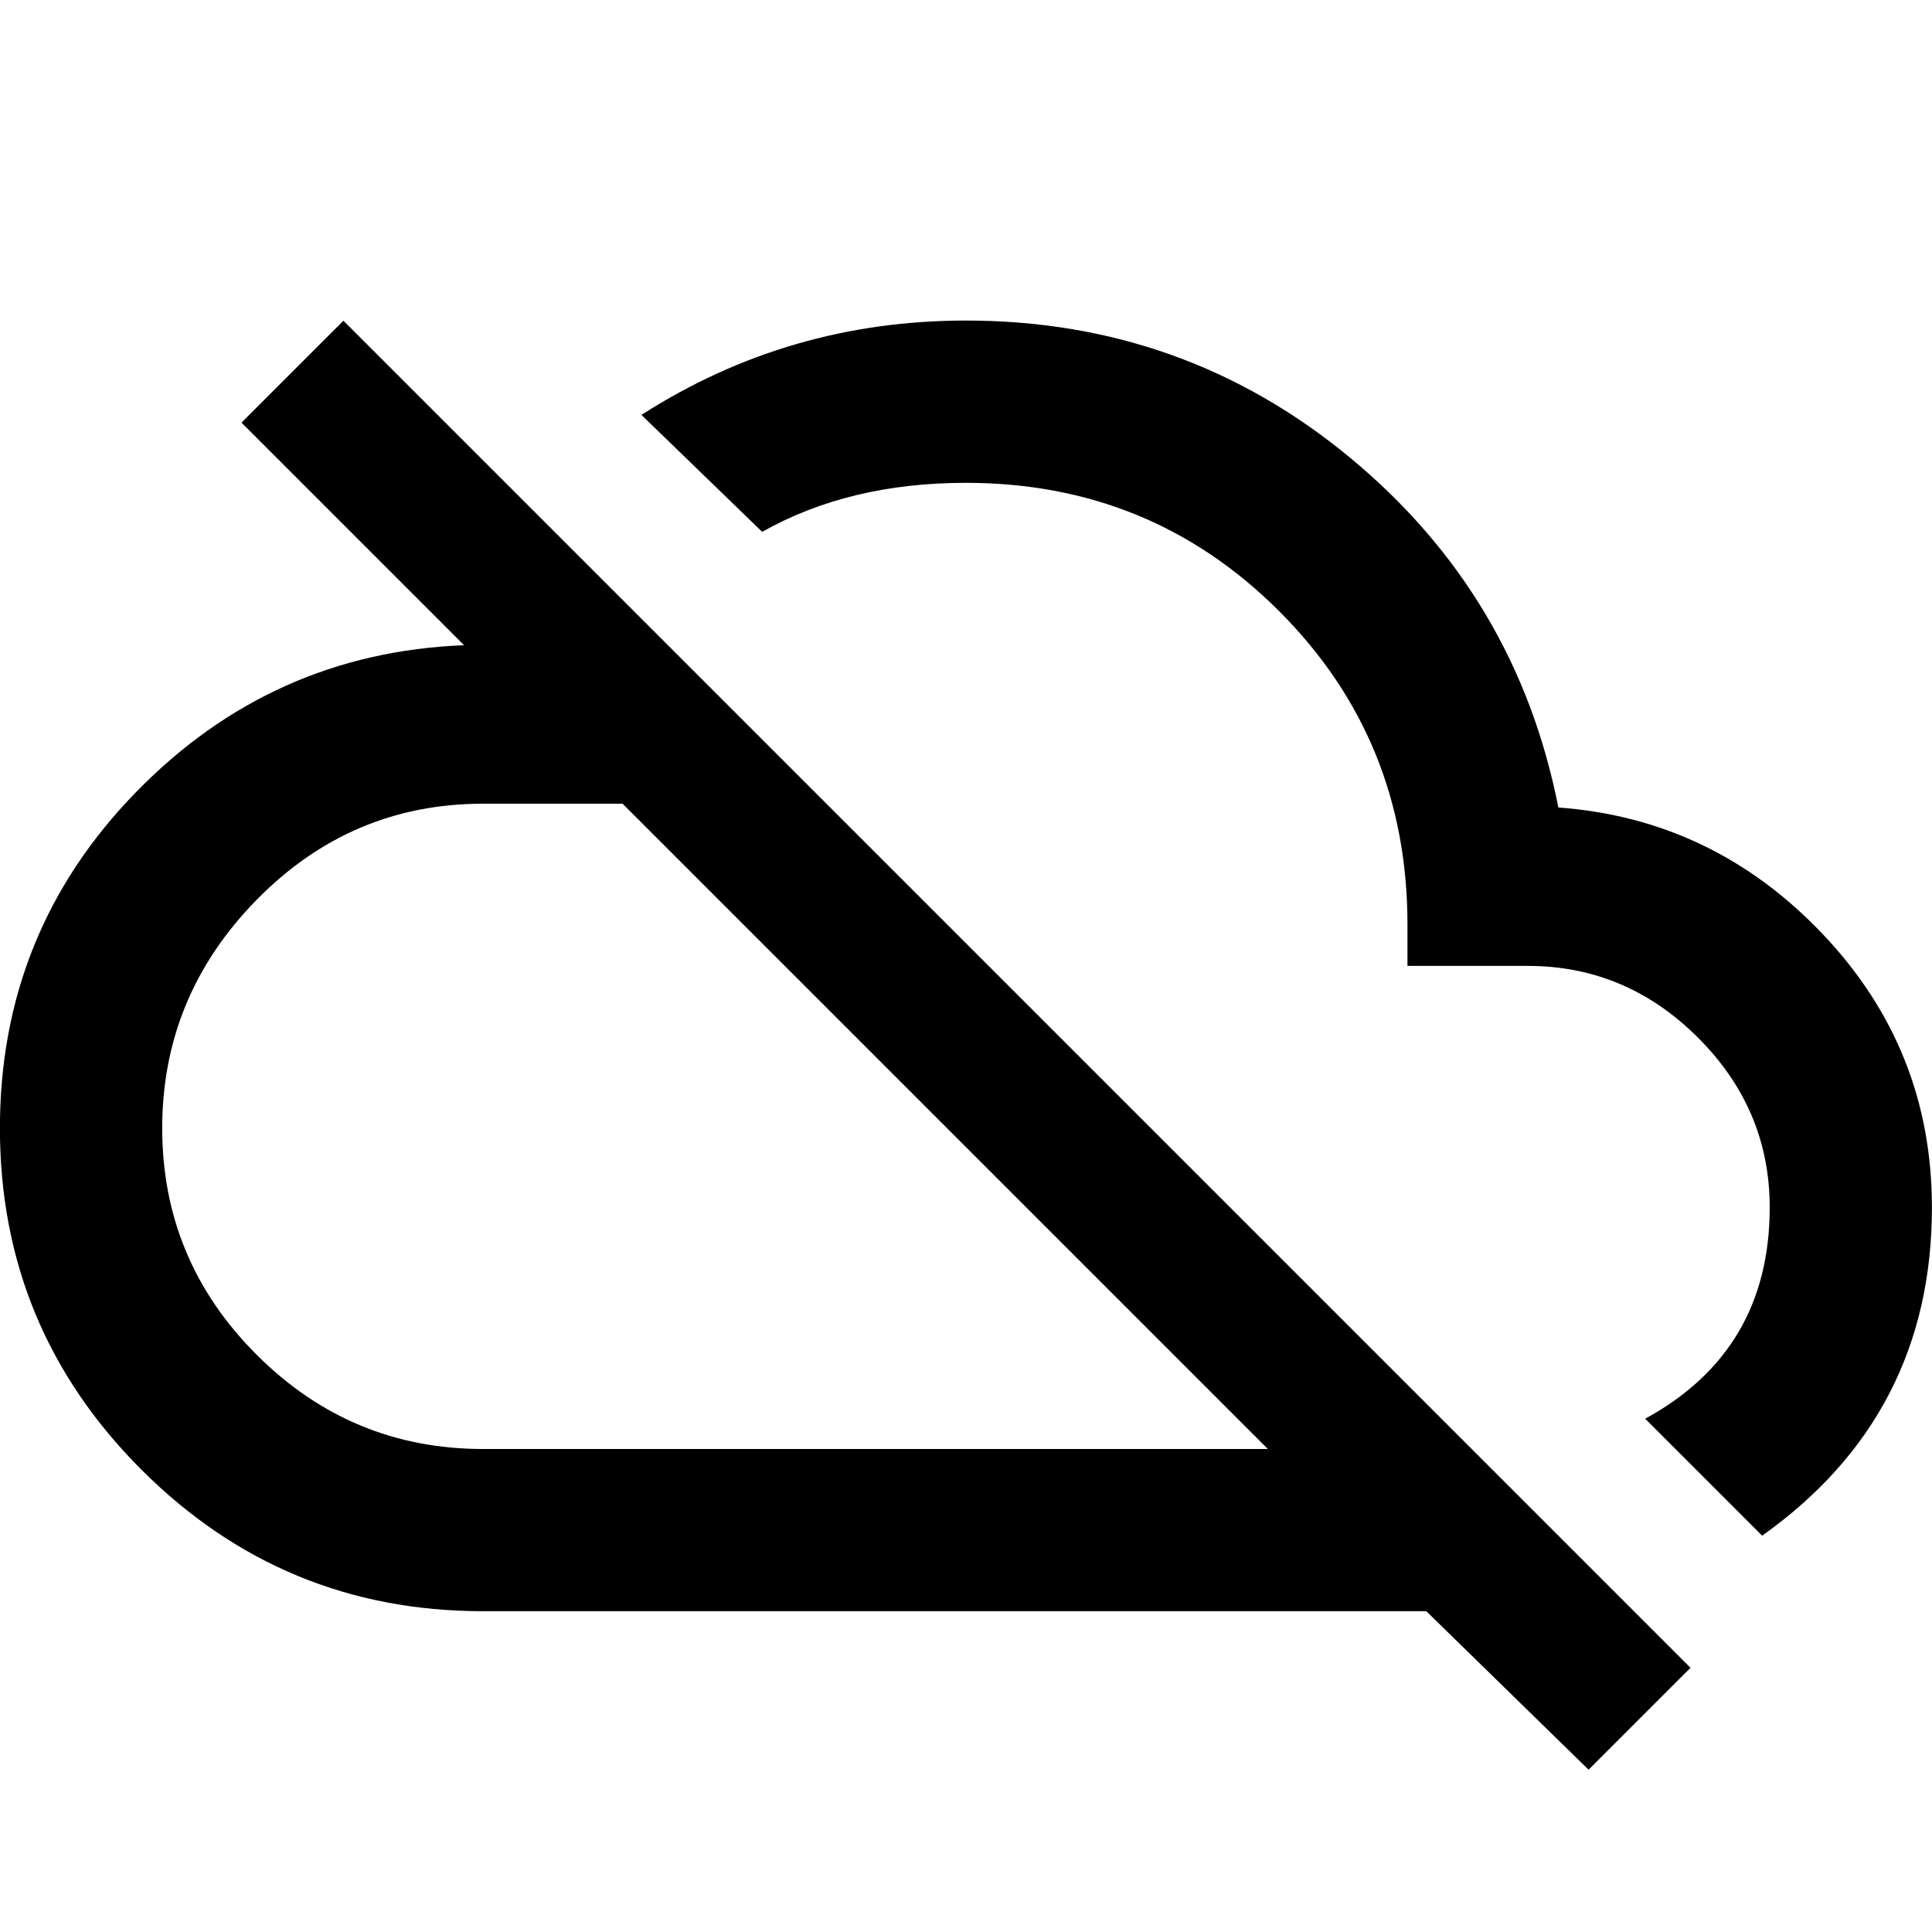 <?xml version="1.0" encoding="utf-8"?>
<!-- Generated by IcoMoon.io -->
<!DOCTYPE svg PUBLIC "-//W3C//DTD SVG 1.1//EN" "http://www.w3.org/Graphics/SVG/1.1/DTD/svg11.dtd">
<svg version="1.1" xmlns="http://www.w3.org/2000/svg" xmlns:xlink="http://www.w3.org/1999/xlink" width="24" height="24" viewBox="0 0 24 24">
<path d="M7.734 9.984h-1.734q-1.641 0-2.813 1.195t-1.172 2.836 1.172 2.813 2.813 1.172h9.75zM3 5.25l1.266-1.266 16.734 16.734-1.266 1.266-2.016-1.969h-11.719q-2.484 0-4.242-1.758t-1.758-4.242q0-2.438 1.688-4.172t4.078-1.828zM19.359 10.031q1.922 0.141 3.281 1.57t1.359 3.398q0 2.578-2.109 4.078l-1.453-1.453q1.547-0.844 1.547-2.625 0-1.219-0.891-2.109t-2.109-0.891h-1.5v-0.516q0-2.297-1.594-3.891t-3.891-1.594q-1.453 0-2.531 0.609l-1.5-1.453q1.828-1.172 4.031-1.172 2.719 0 4.781 1.711t2.578 4.336z"></path>
</svg>
